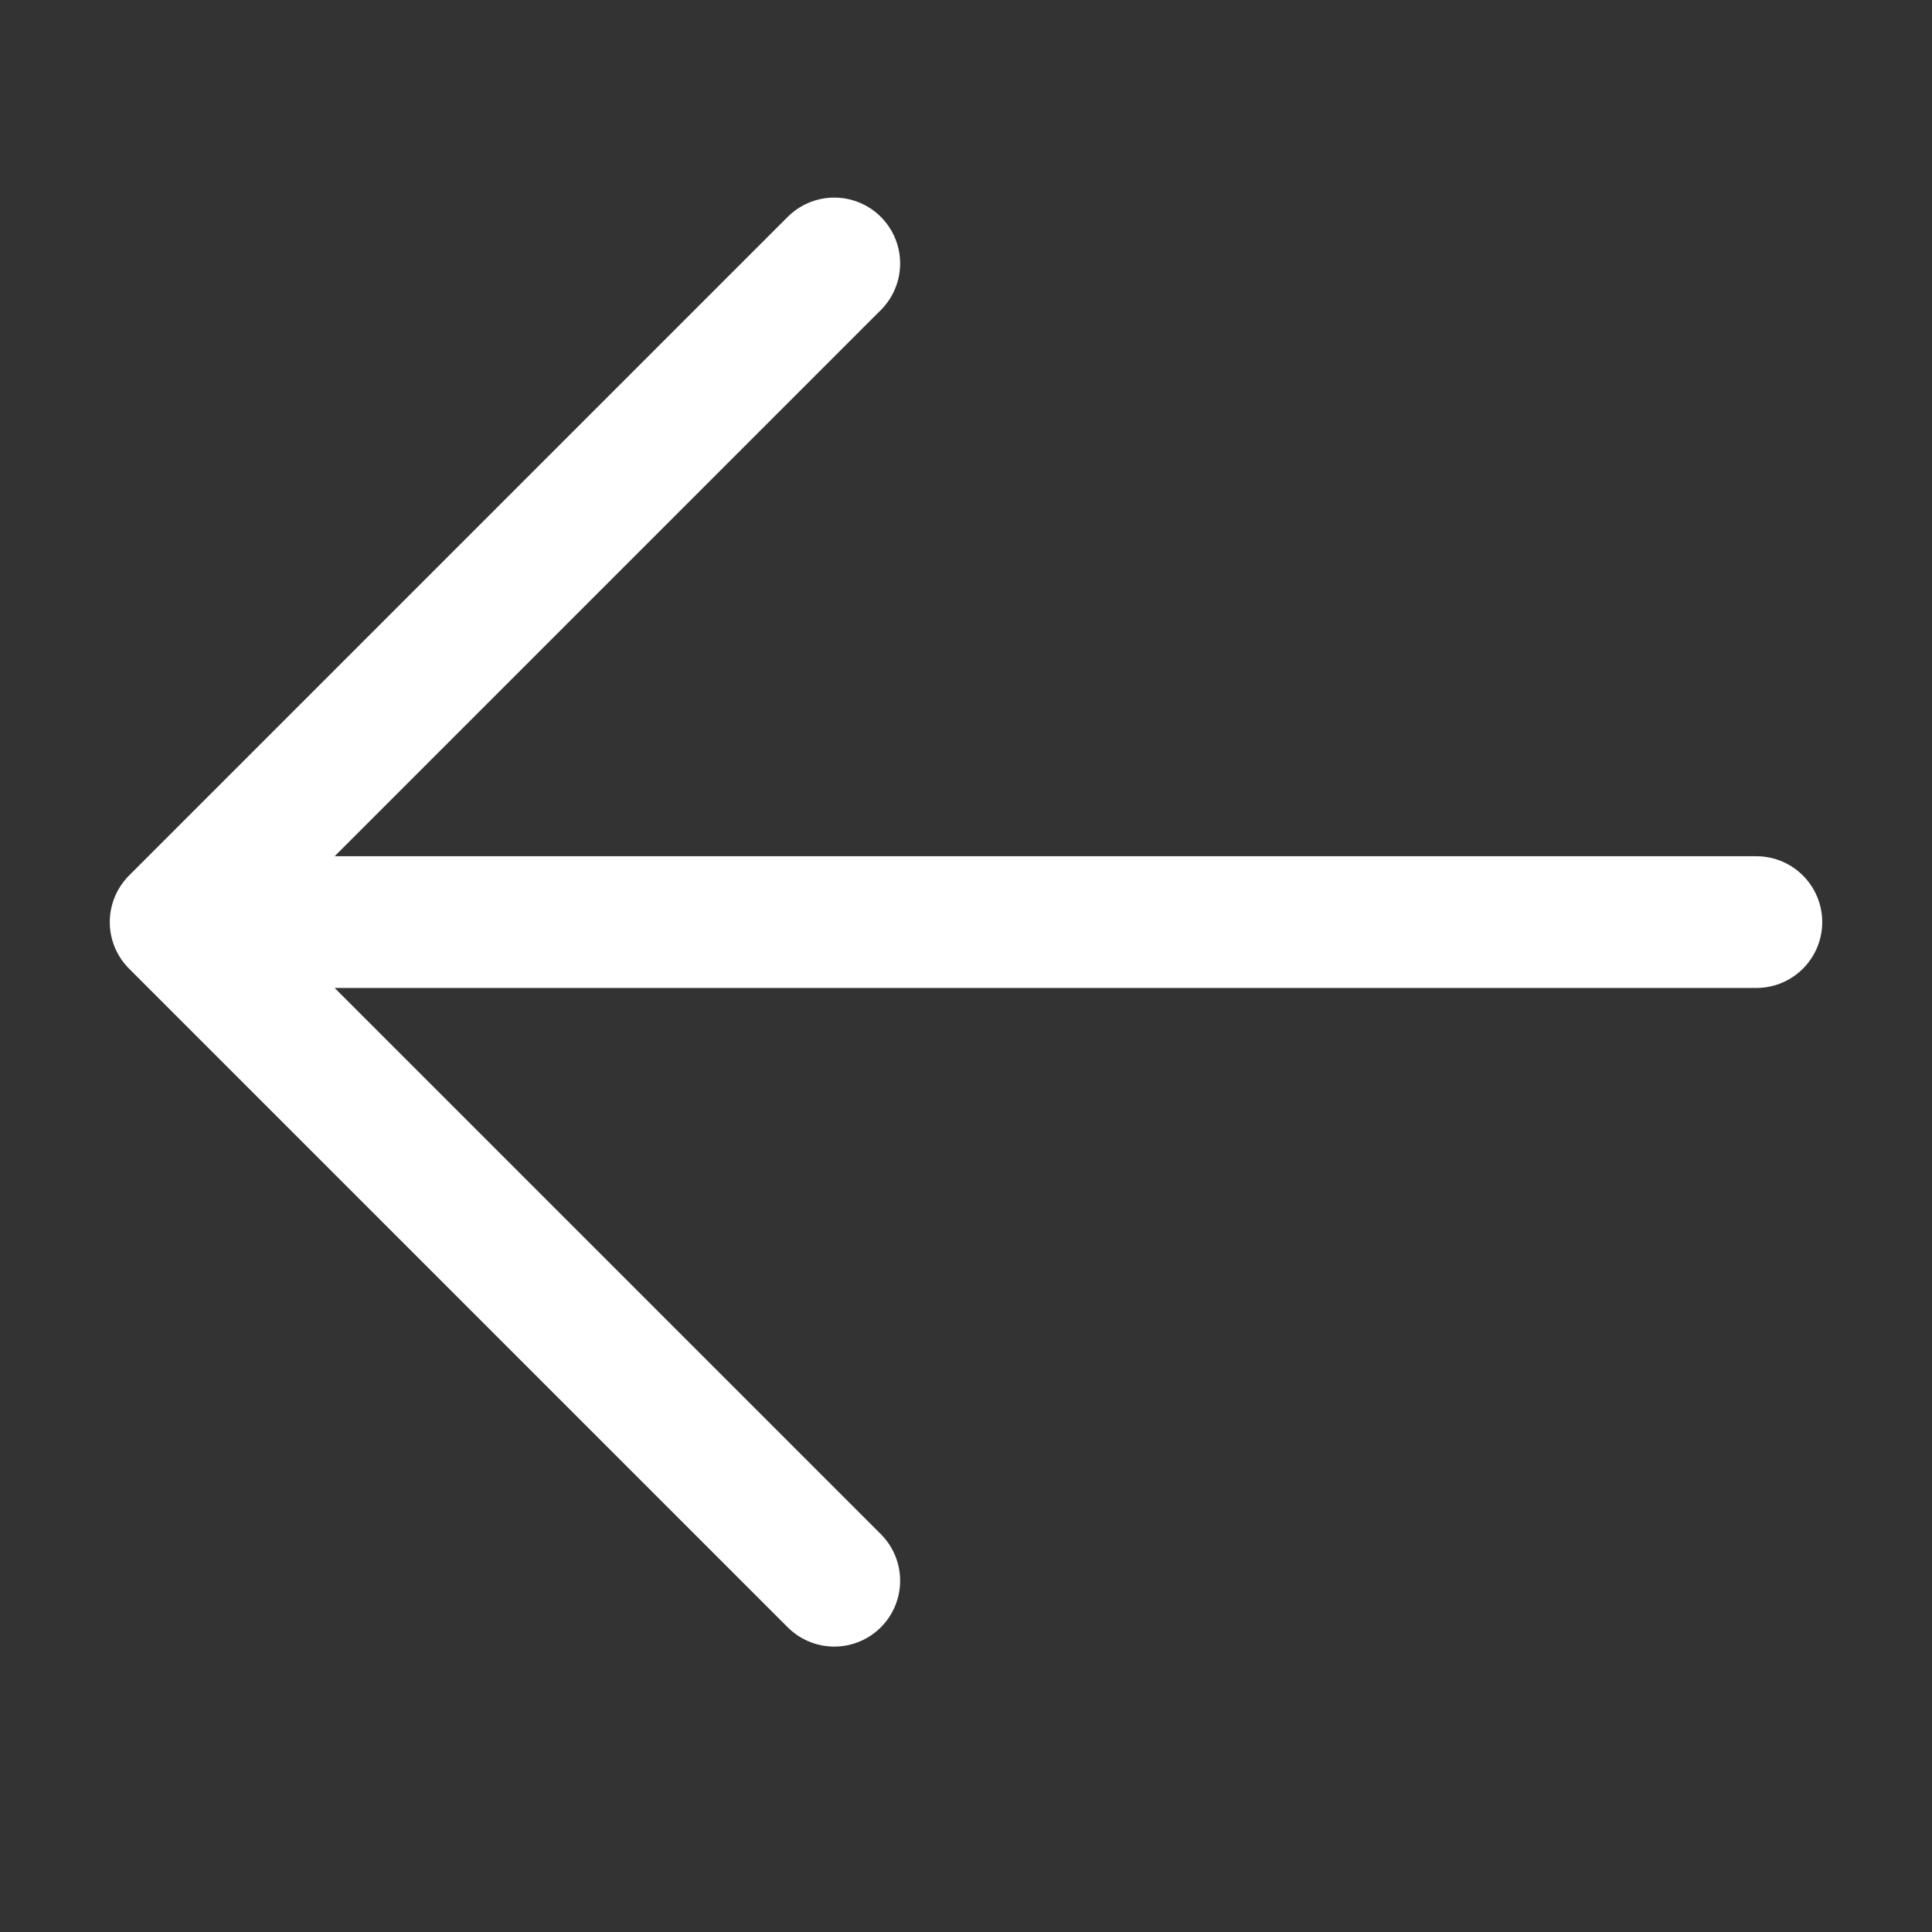 <svg width="22" height="22" viewBox="0 0 22 22" fill="none" xmlns="http://www.w3.org/2000/svg">
<rect x="0" y="0" width="22" height="22" fill="#333333" stroke="none"/>
<path d="M9.5 18L2 10.5M2 10.5L9.5 3M2 10.5H20" stroke="white" stroke-width="1.5" stroke-linecap="round" stroke-linejoin="round"/>
</svg>
